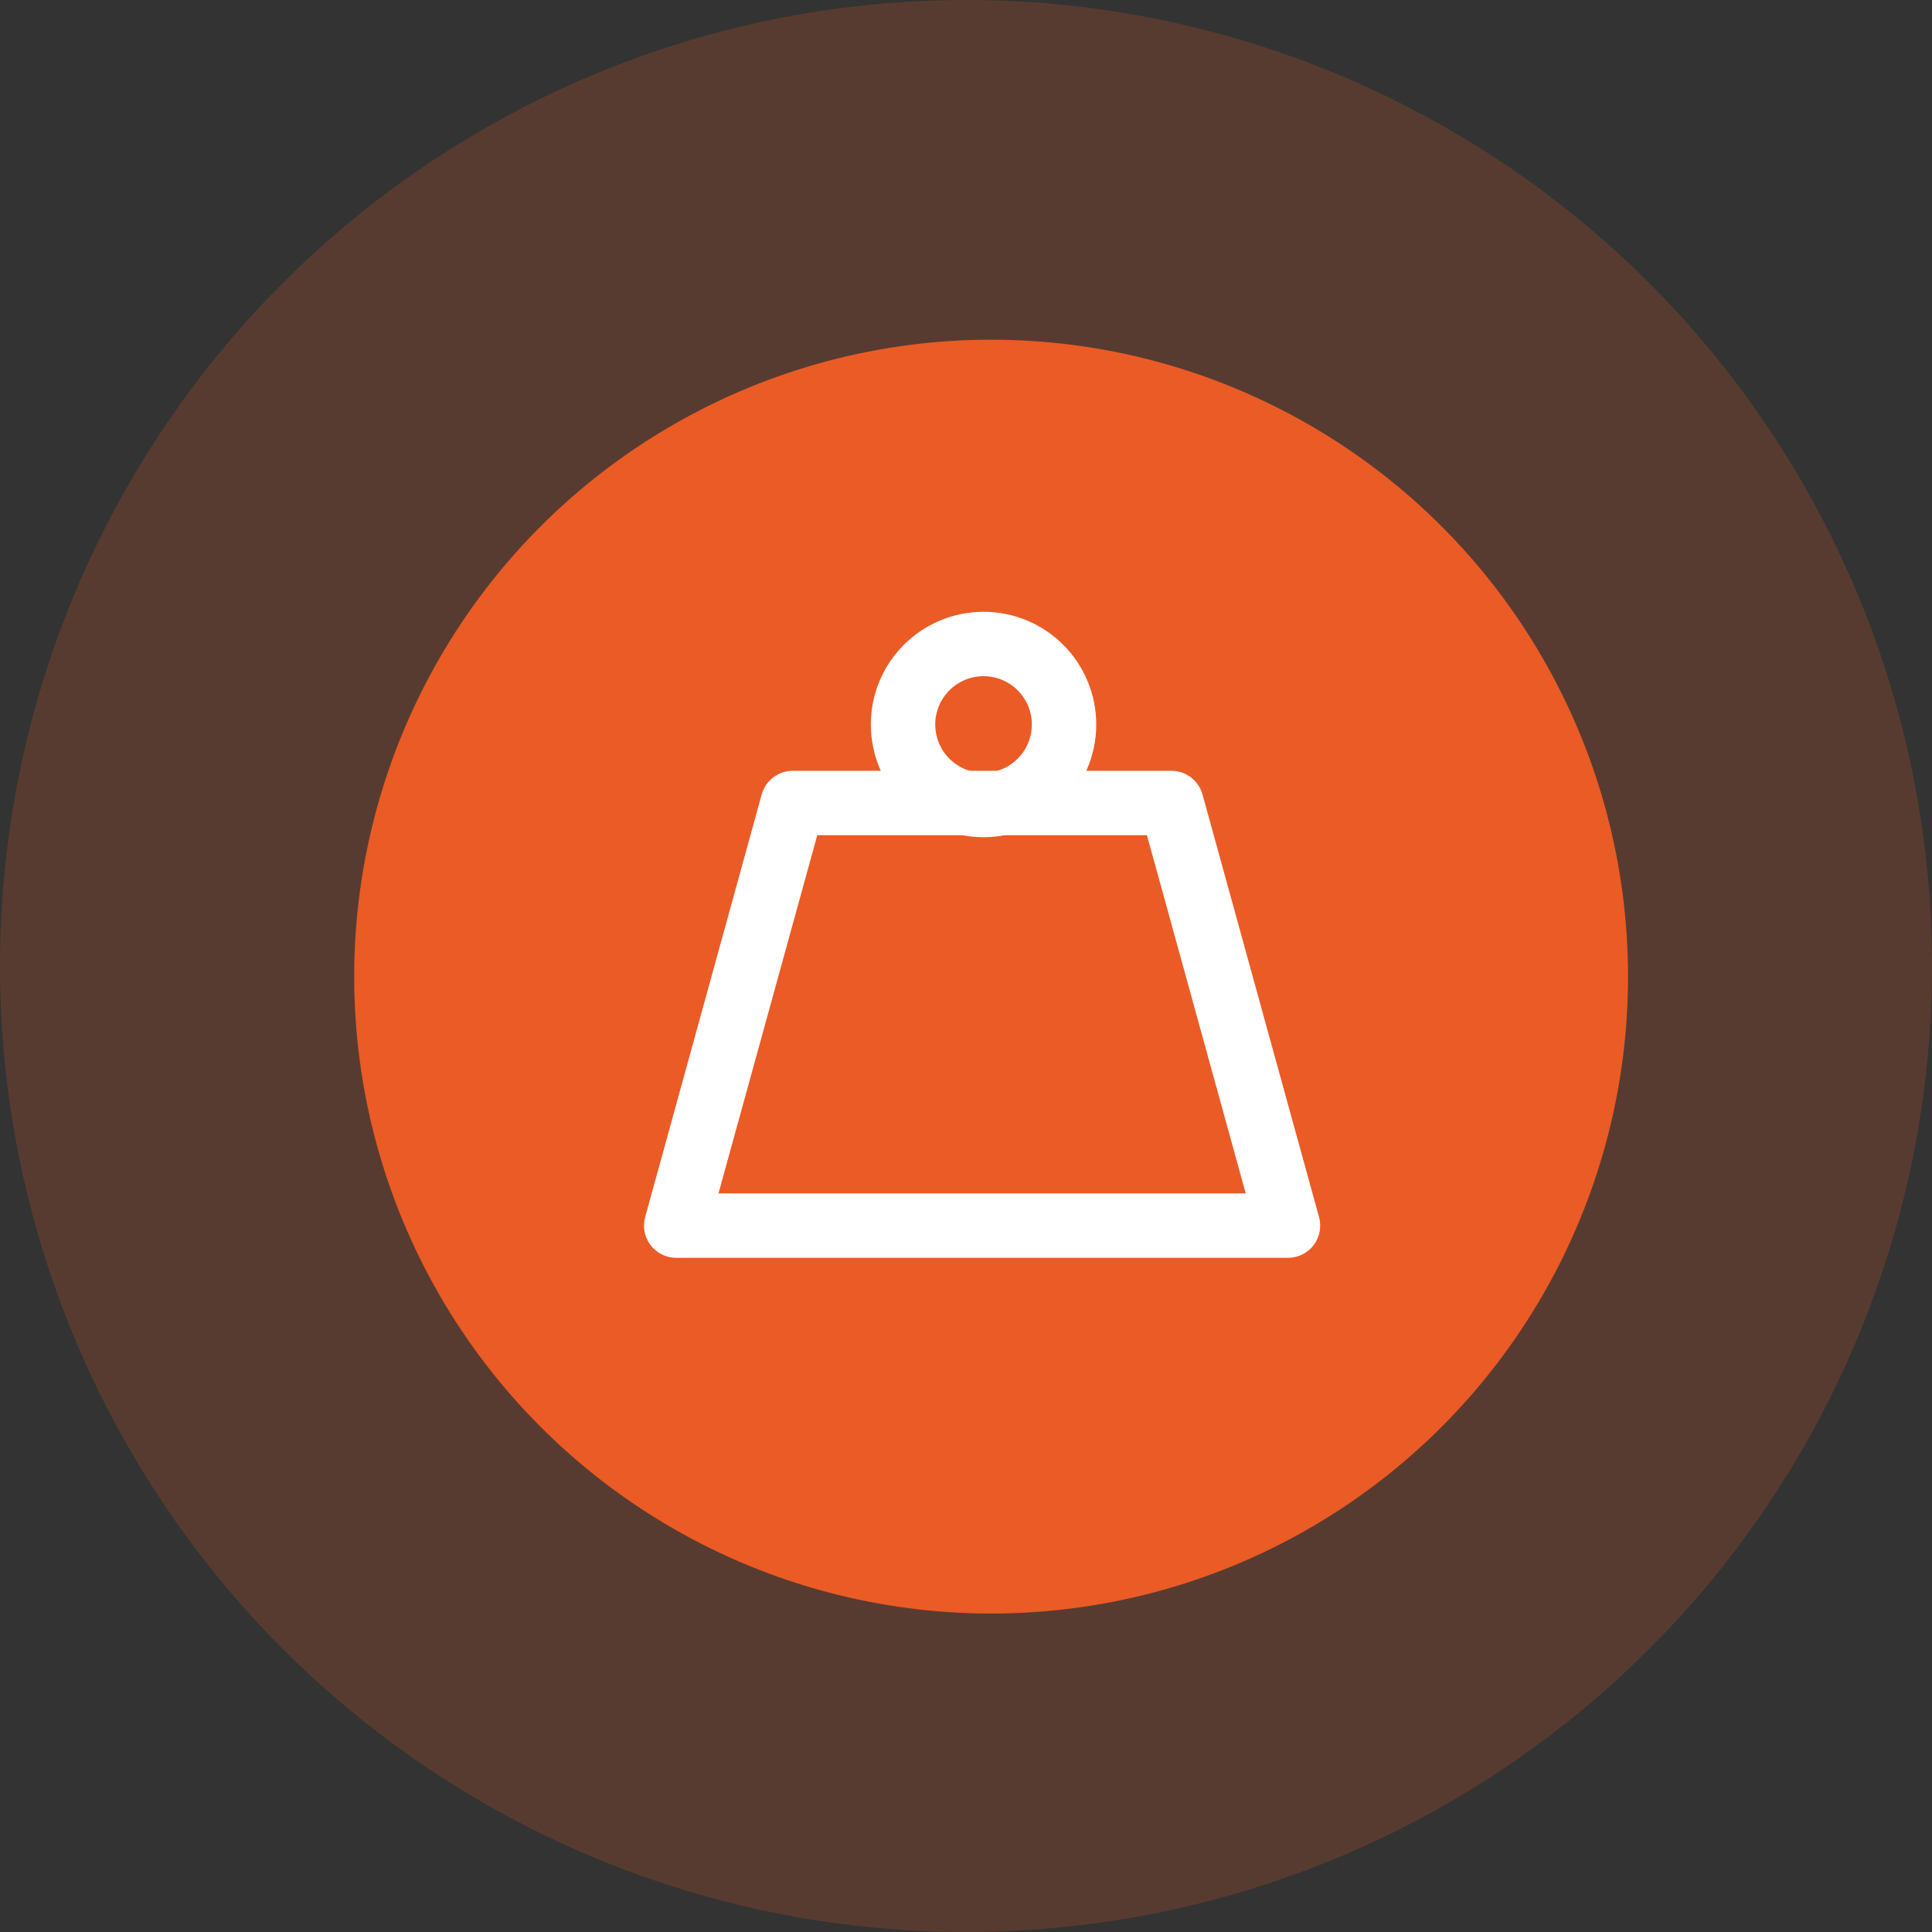 <svg width="60" height="60" viewBox="0 0 60 60" fill="none" xmlns="http://www.w3.org/2000/svg">
<rect x="0" y="0" width="60" height="60" fill="#333333" stroke="none"/>
<circle opacity="0.2" cx="30" cy="30" r="30" fill="#EB5B25"/>
<ellipse cx="19.78" cy="19.78" rx="19.78" ry="19.78" transform="translate(11 10.55)" fill="#EB5B25"/>
<path fill-rule="evenodd" clip-rule="evenodd" d="M4.619 0C4.169 0 3.775 0.301 3.655 0.734L0.036 13.859C-0.047 14.16 0.015 14.482 0.204 14.731C0.394 14.979 0.688 15.125 1 15.125H10.5H20C20.312 15.125 20.607 14.979 20.796 14.731C20.985 14.482 21.047 14.16 20.964 13.859L17.345 0.734C17.225 0.301 16.831 0 16.381 0H10.5H4.619ZM10.5 2H5.381L2.313 13.125H10.5H18.687L15.619 2H10.5Z" transform="translate(20 23.938)" fill="white"/>
<circle cx="3.5" cy="3.5" r="2.5" transform="translate(34.045 19) rotate(90)" stroke="white" stroke-width="2"/>
</svg>
